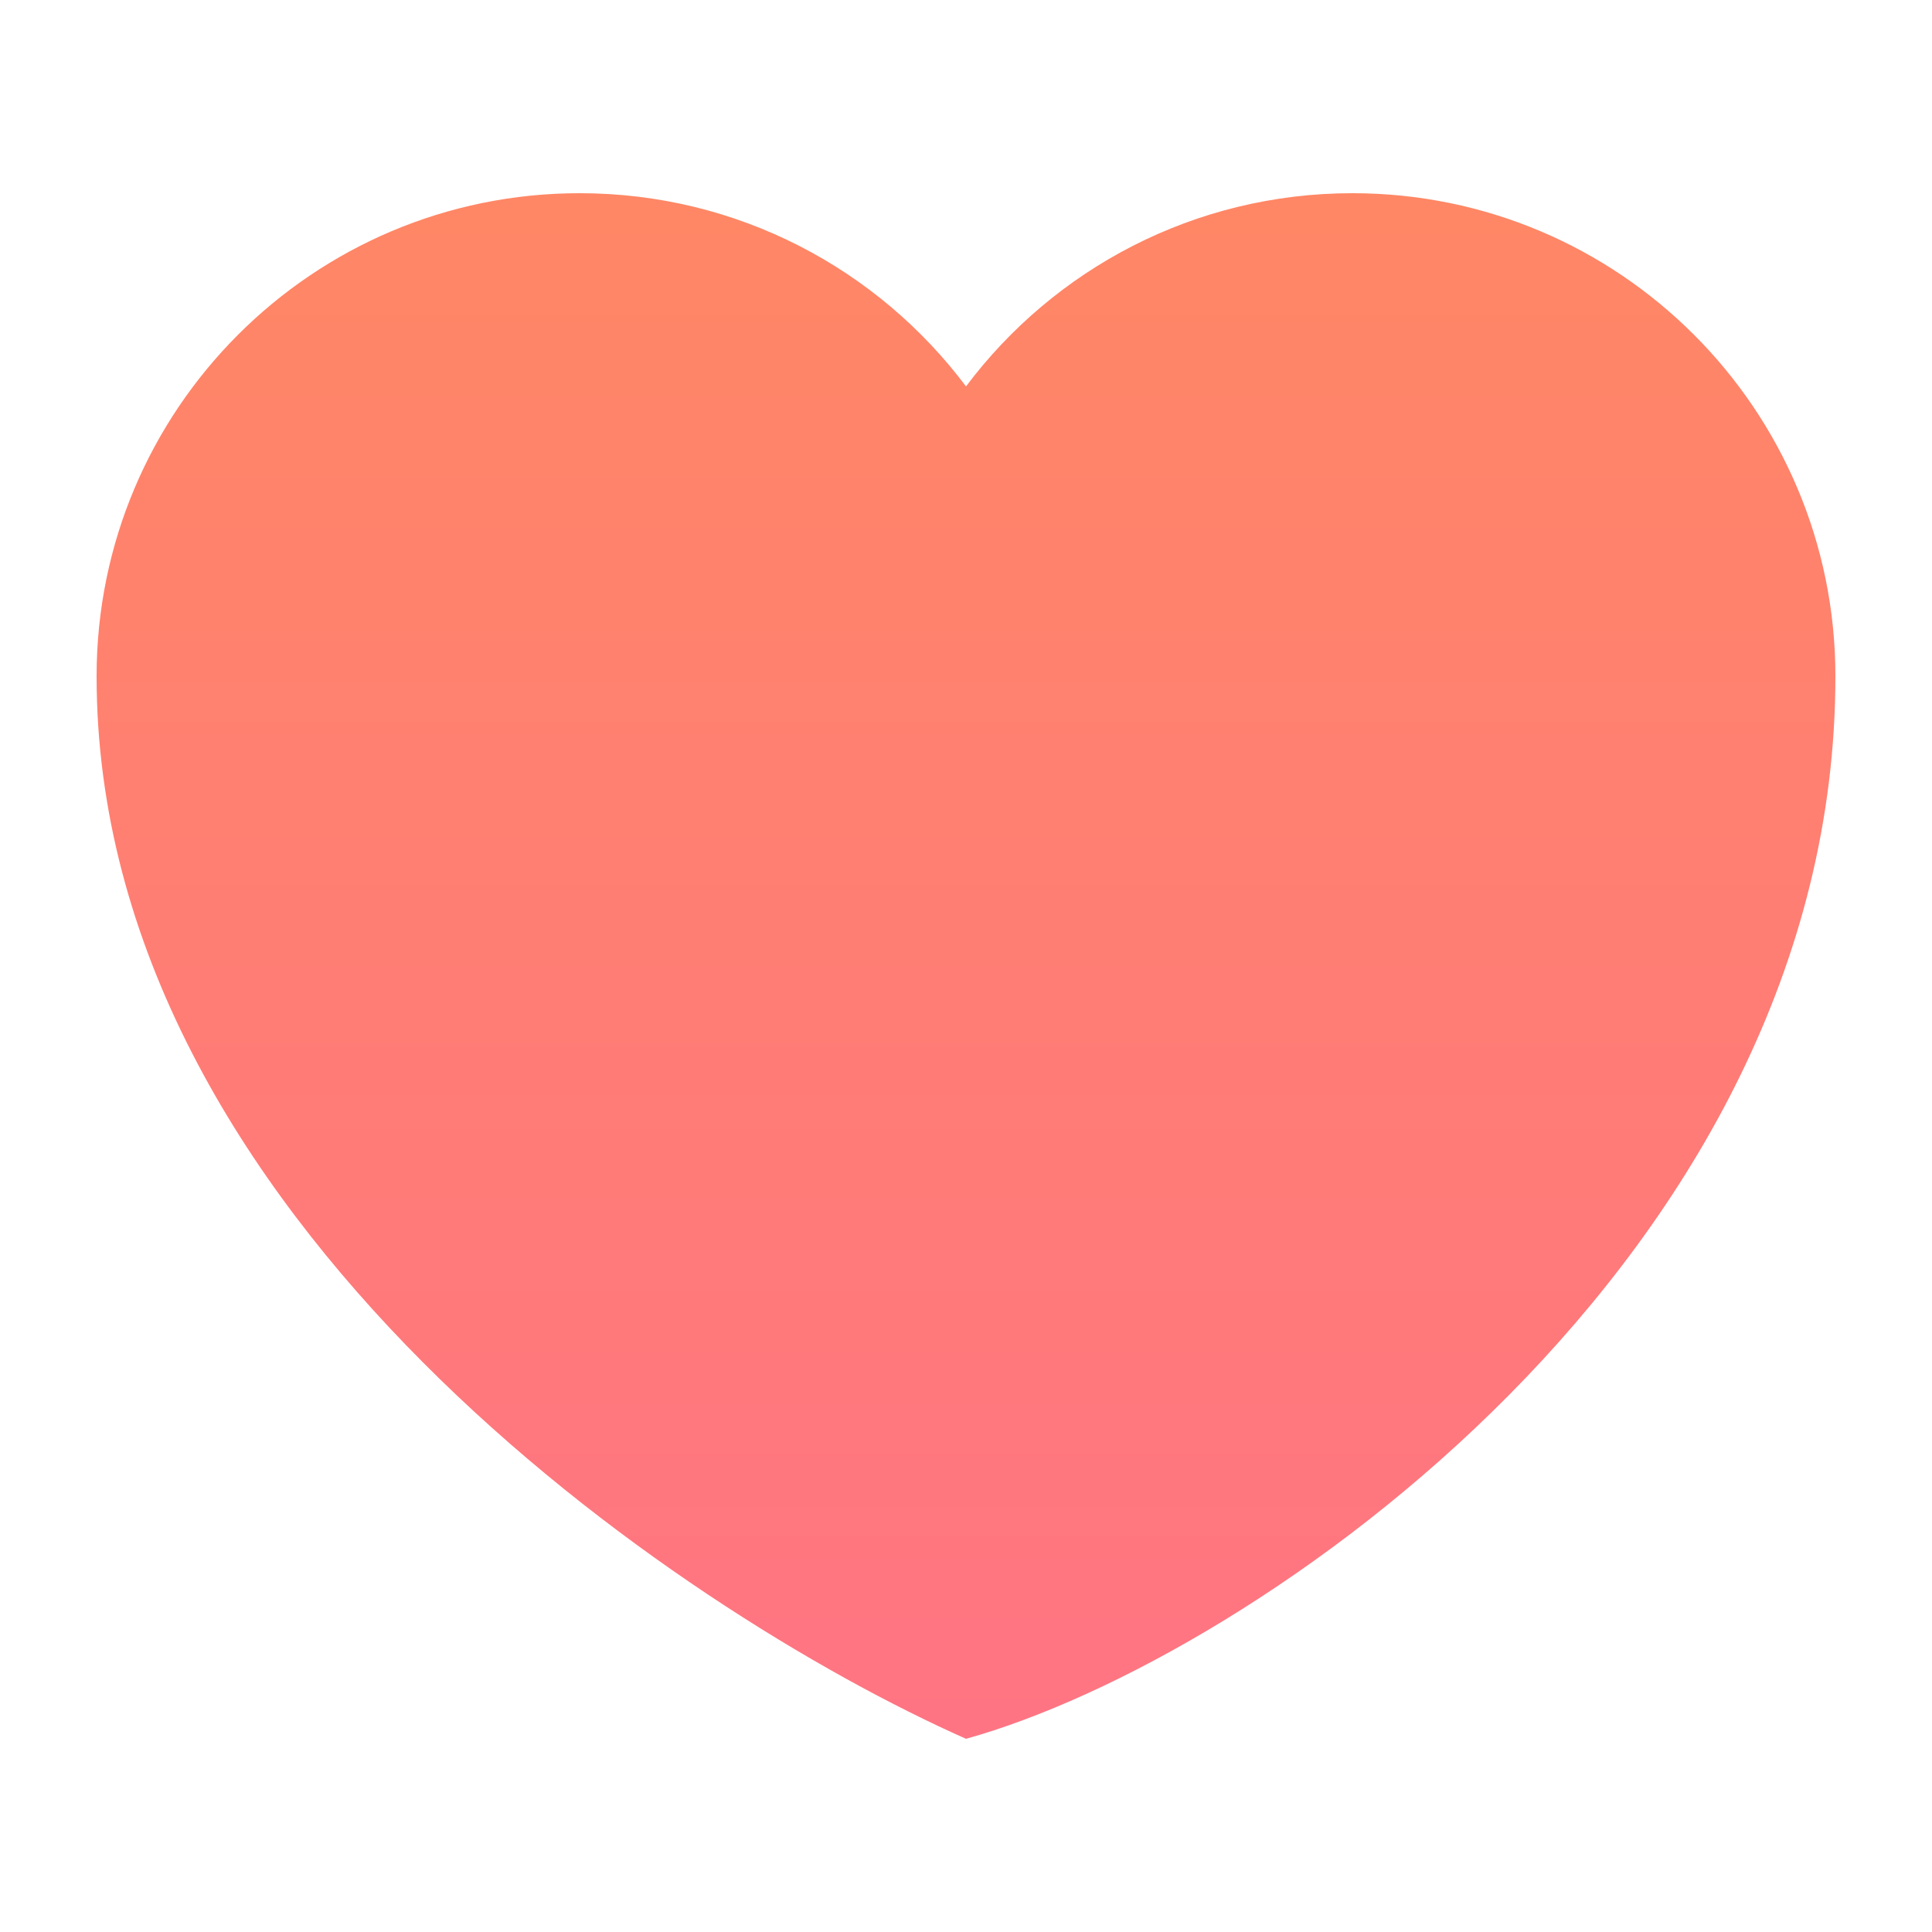 <svg width="20" height="20" viewBox="0 0 20 20" fill="none" xmlns="http://www.w3.org/2000/svg">
<path fill-rule="evenodd" clip-rule="evenodd" d="M6 2C3.239 2 1 4.239 1 7C1 12.6 7 16.667 10 18C13 17.167 19 13 19 7C19 4.239 16.761 2 14 2C12.364 2 10.912 2.785 10 4C9.088 2.785 7.636 2 6 2Z" fill="url(#paint0_linear_64_62)"/>
<defs>
<linearGradient id="paint0_linear_64_62" x1="1" y1="2" x2="1" y2="18" gradientUnits="userSpaceOnUse">
<stop stop-color="#FF8765"/>
<stop offset="1" stop-color="#FF7483"/>
</linearGradient>
</defs>
</svg>
